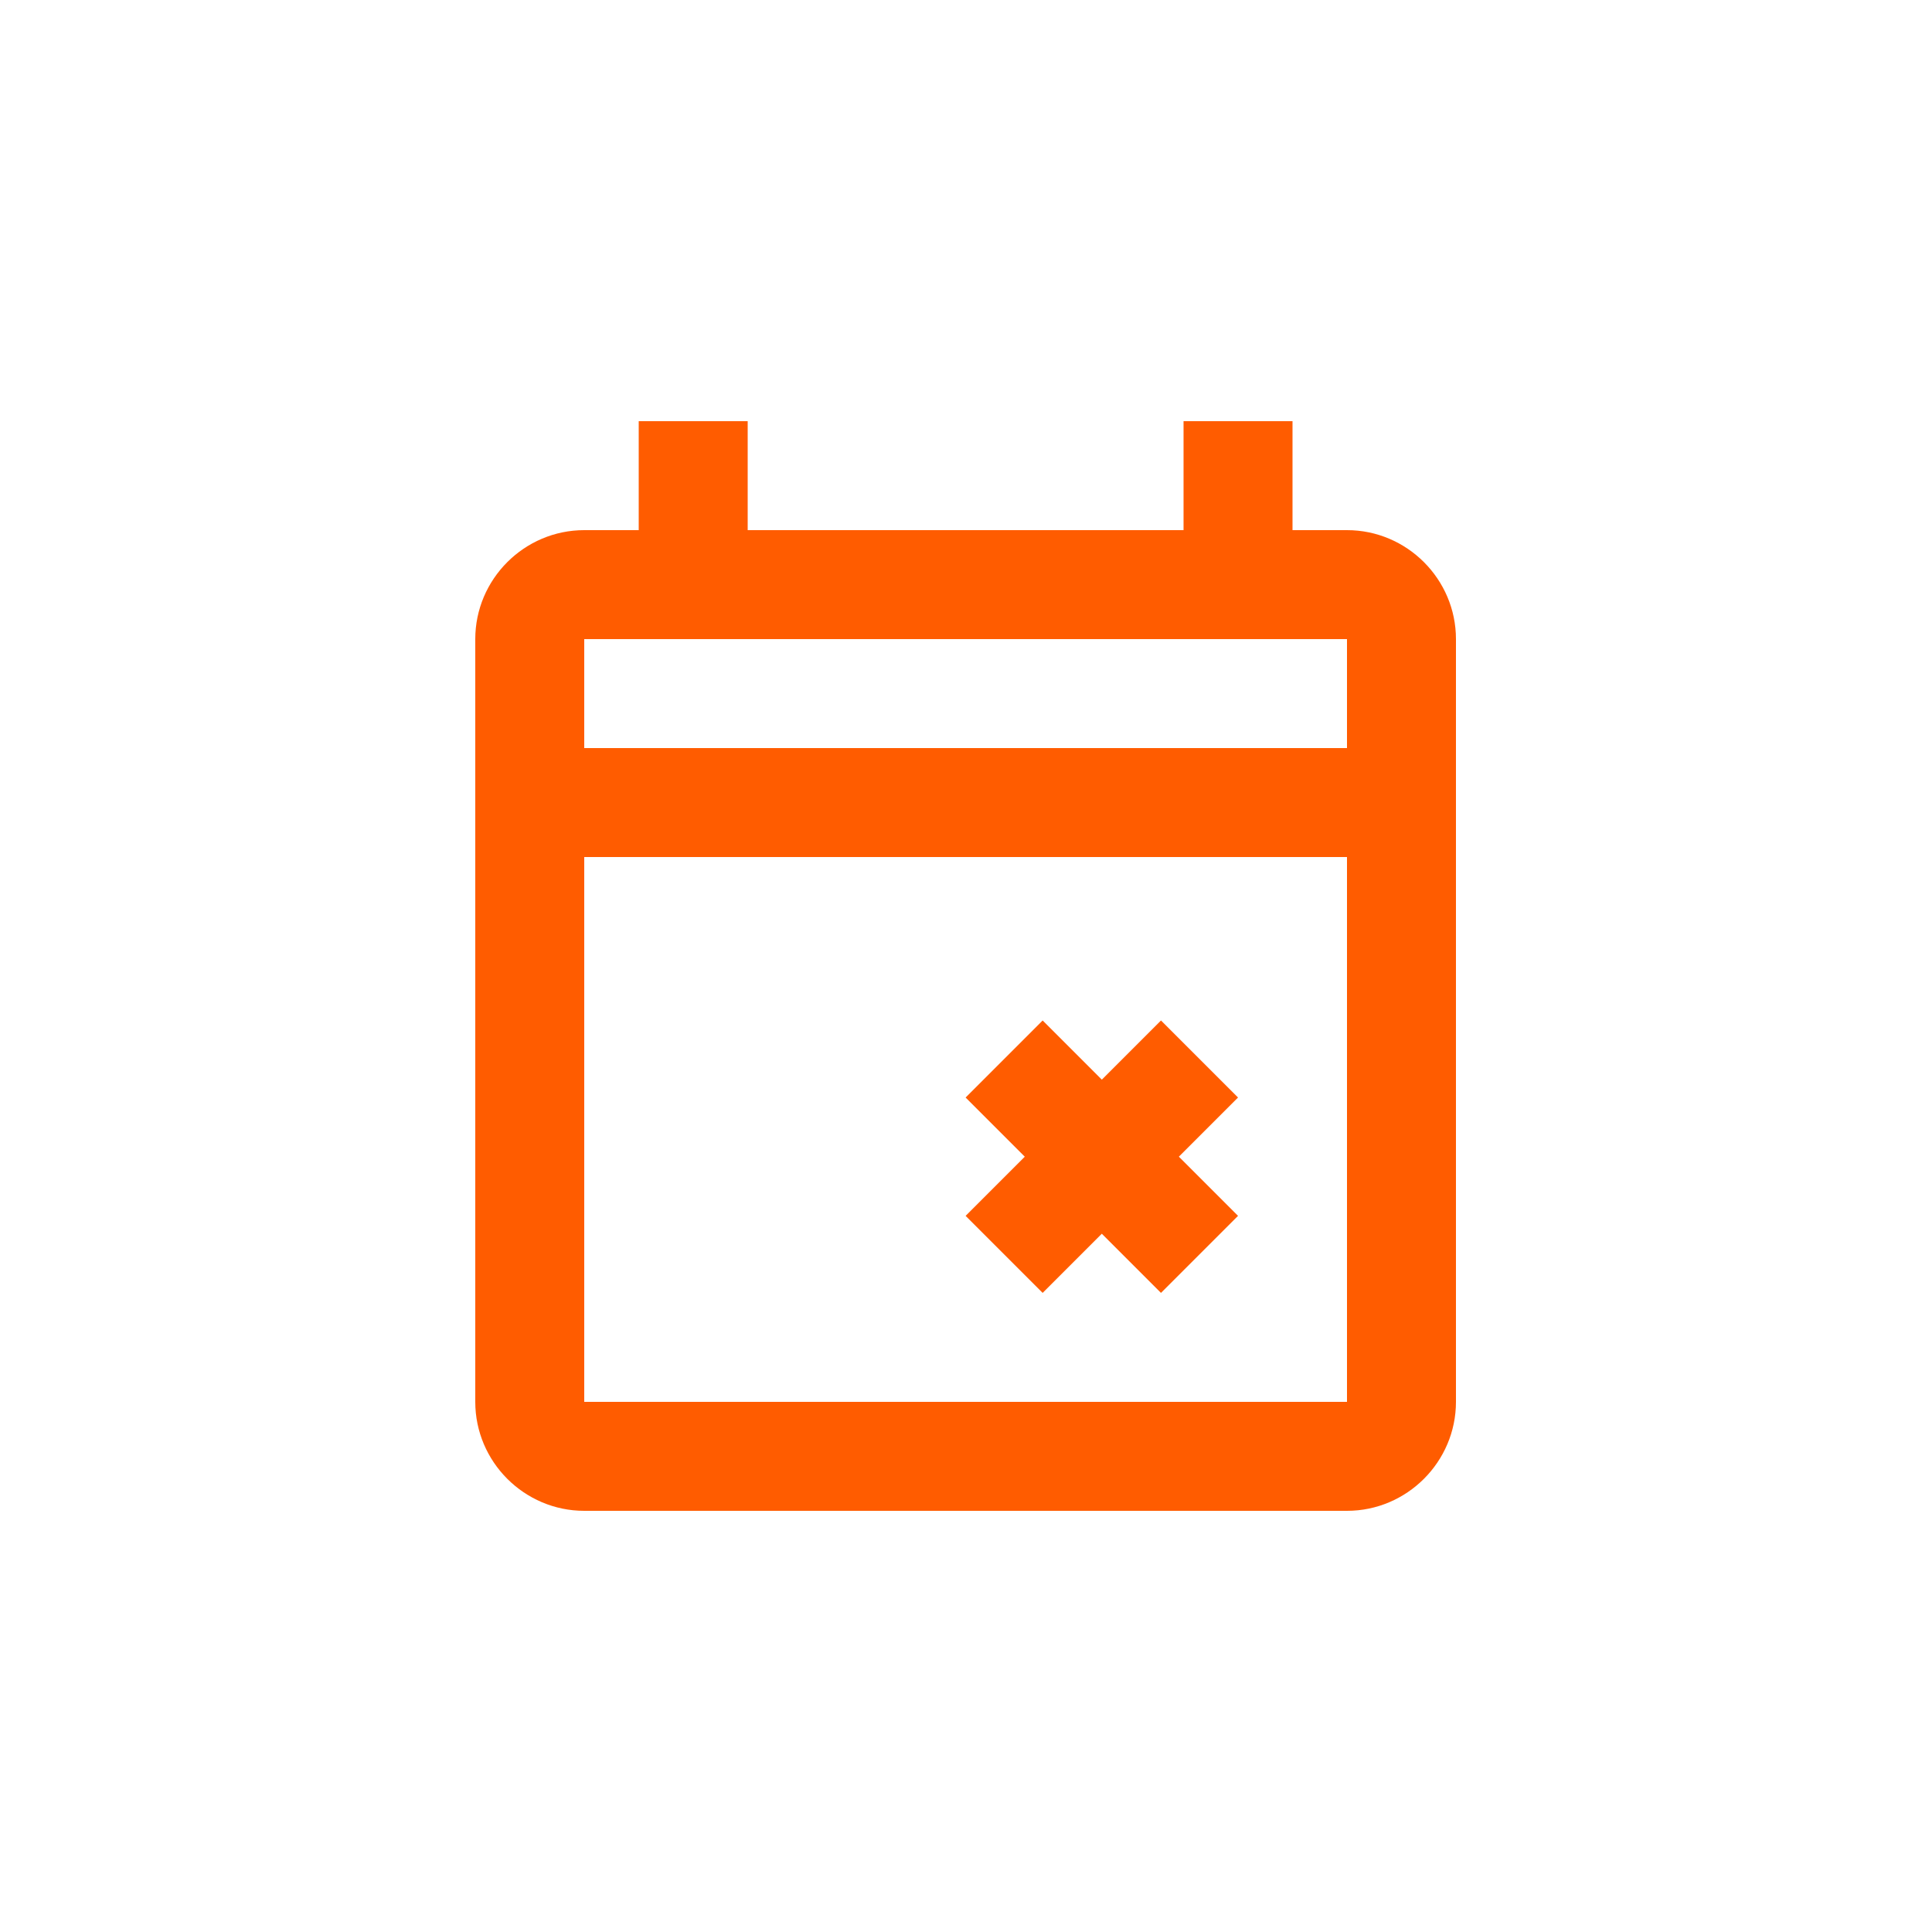 <svg xmlns="http://www.w3.org/2000/svg" width="500" height="500" fill="none"><path fill="#FF5C00" d="M165.3 109v28.2h-14.1c-15.51 0-28.2 12.69-28.2 28.2v197.4c0 15.51 12.69 28.2 28.2 28.2h197.4c15.51 0 28.2-12.69 28.2-28.2V165.4c0-15.51-12.69-28.2-28.2-28.2h-14.1V109h-28.2v28.2H193.5V109h-28.2zm-14.1 56.4h197.4v28.2H151.2v-28.2zm0 56.4h197.4v141H151.2v-141zm118.638 42.3L249.9 284.038l15.312 15.312-15.312 15.312 19.938 19.938 15.312-15.312 15.312 15.312 19.938-19.938-15.312-15.312 15.312-15.312-19.938-19.938-15.312 15.312-15.312-15.312z"/></svg>